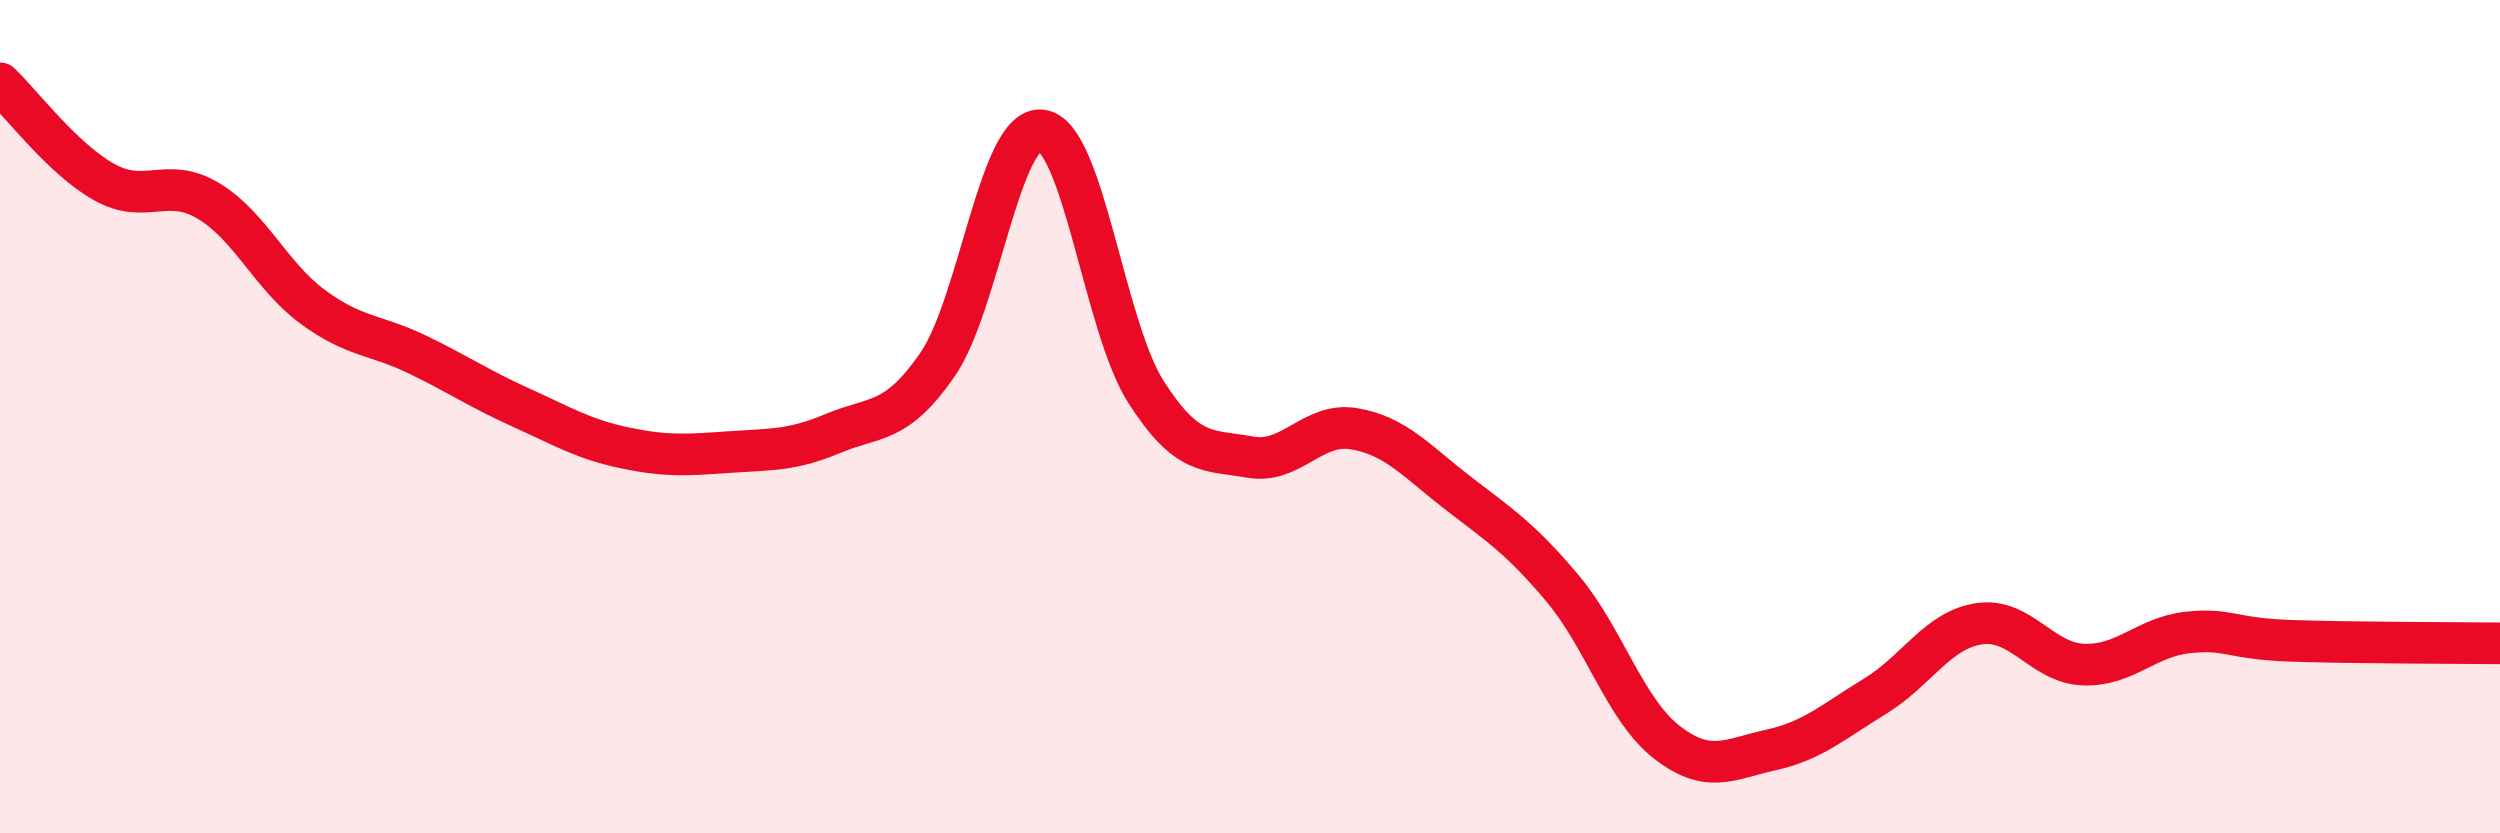 
    <svg width="60" height="20" viewBox="0 0 60 20" xmlns="http://www.w3.org/2000/svg">
      <path
        d="M 0,2 C 0.5,2.47 1.5,3.81 2.5,4.37 C 3.5,4.93 4,4.22 5,4.82 C 6,5.42 6.5,6.62 7.5,7.36 C 8.5,8.1 9,8.02 10,8.5 C 11,8.98 11.5,9.33 12.5,9.78 C 13.5,10.23 14,10.54 15,10.75 C 16,10.96 16.5,10.92 17.5,10.85 C 18.5,10.78 19,10.82 20,10.4 C 21,9.98 21.5,10.2 22.5,8.75 C 23.5,7.3 24,3 25,3.13 C 26,3.26 26.5,7.83 27.5,9.4 C 28.5,10.97 29,10.79 30,10.97 C 31,11.15 31.5,10.12 32.5,10.29 C 33.5,10.46 34,11.07 35,11.84 C 36,12.61 36.5,12.93 37.5,14.12 C 38.5,15.31 39,17.03 40,17.81 C 41,18.59 41.5,18.22 42.5,18 C 43.5,17.78 44,17.32 45,16.71 C 46,16.1 46.5,15.12 47.5,14.97 C 48.5,14.82 49,15.91 50,15.95 C 51,15.99 51.5,15.29 52.5,15.18 C 53.5,15.07 53.5,15.33 55,15.38 C 56.5,15.43 59,15.43 60,15.44L60 20L0 20Z"
        fill="#EB0A25"
        opacity="0.1"
        stroke-linecap="round"
        stroke-linejoin="round"
      />
      <path
        d="M 0,2 C 0.5,2.47 1.5,3.81 2.5,4.37 C 3.5,4.93 4,4.22 5,4.82 C 6,5.42 6.5,6.62 7.5,7.36 C 8.5,8.1 9,8.02 10,8.5 C 11,8.98 11.5,9.33 12.5,9.78 C 13.5,10.23 14,10.54 15,10.75 C 16,10.96 16.5,10.92 17.5,10.85 C 18.5,10.78 19,10.82 20,10.4 C 21,9.98 21.5,10.2 22.5,8.75 C 23.5,7.3 24,3 25,3.13 C 26,3.26 26.5,7.83 27.5,9.4 C 28.5,10.97 29,10.79 30,10.97 C 31,11.15 31.5,10.12 32.5,10.29 C 33.5,10.46 34,11.07 35,11.84 C 36,12.61 36.5,12.93 37.5,14.12 C 38.5,15.31 39,17.03 40,17.81 C 41,18.59 41.5,18.22 42.5,18 C 43.5,17.78 44,17.32 45,16.71 C 46,16.1 46.5,15.12 47.5,14.97 C 48.5,14.82 49,15.91 50,15.95 C 51,15.99 51.5,15.29 52.5,15.18 C 53.5,15.07 53.5,15.33 55,15.38 C 56.5,15.43 59,15.43 60,15.44"
        stroke="#EB0A25"
        stroke-width="1"
        fill="none"
        stroke-linecap="round"
        stroke-linejoin="round"
      />
    </svg>
  